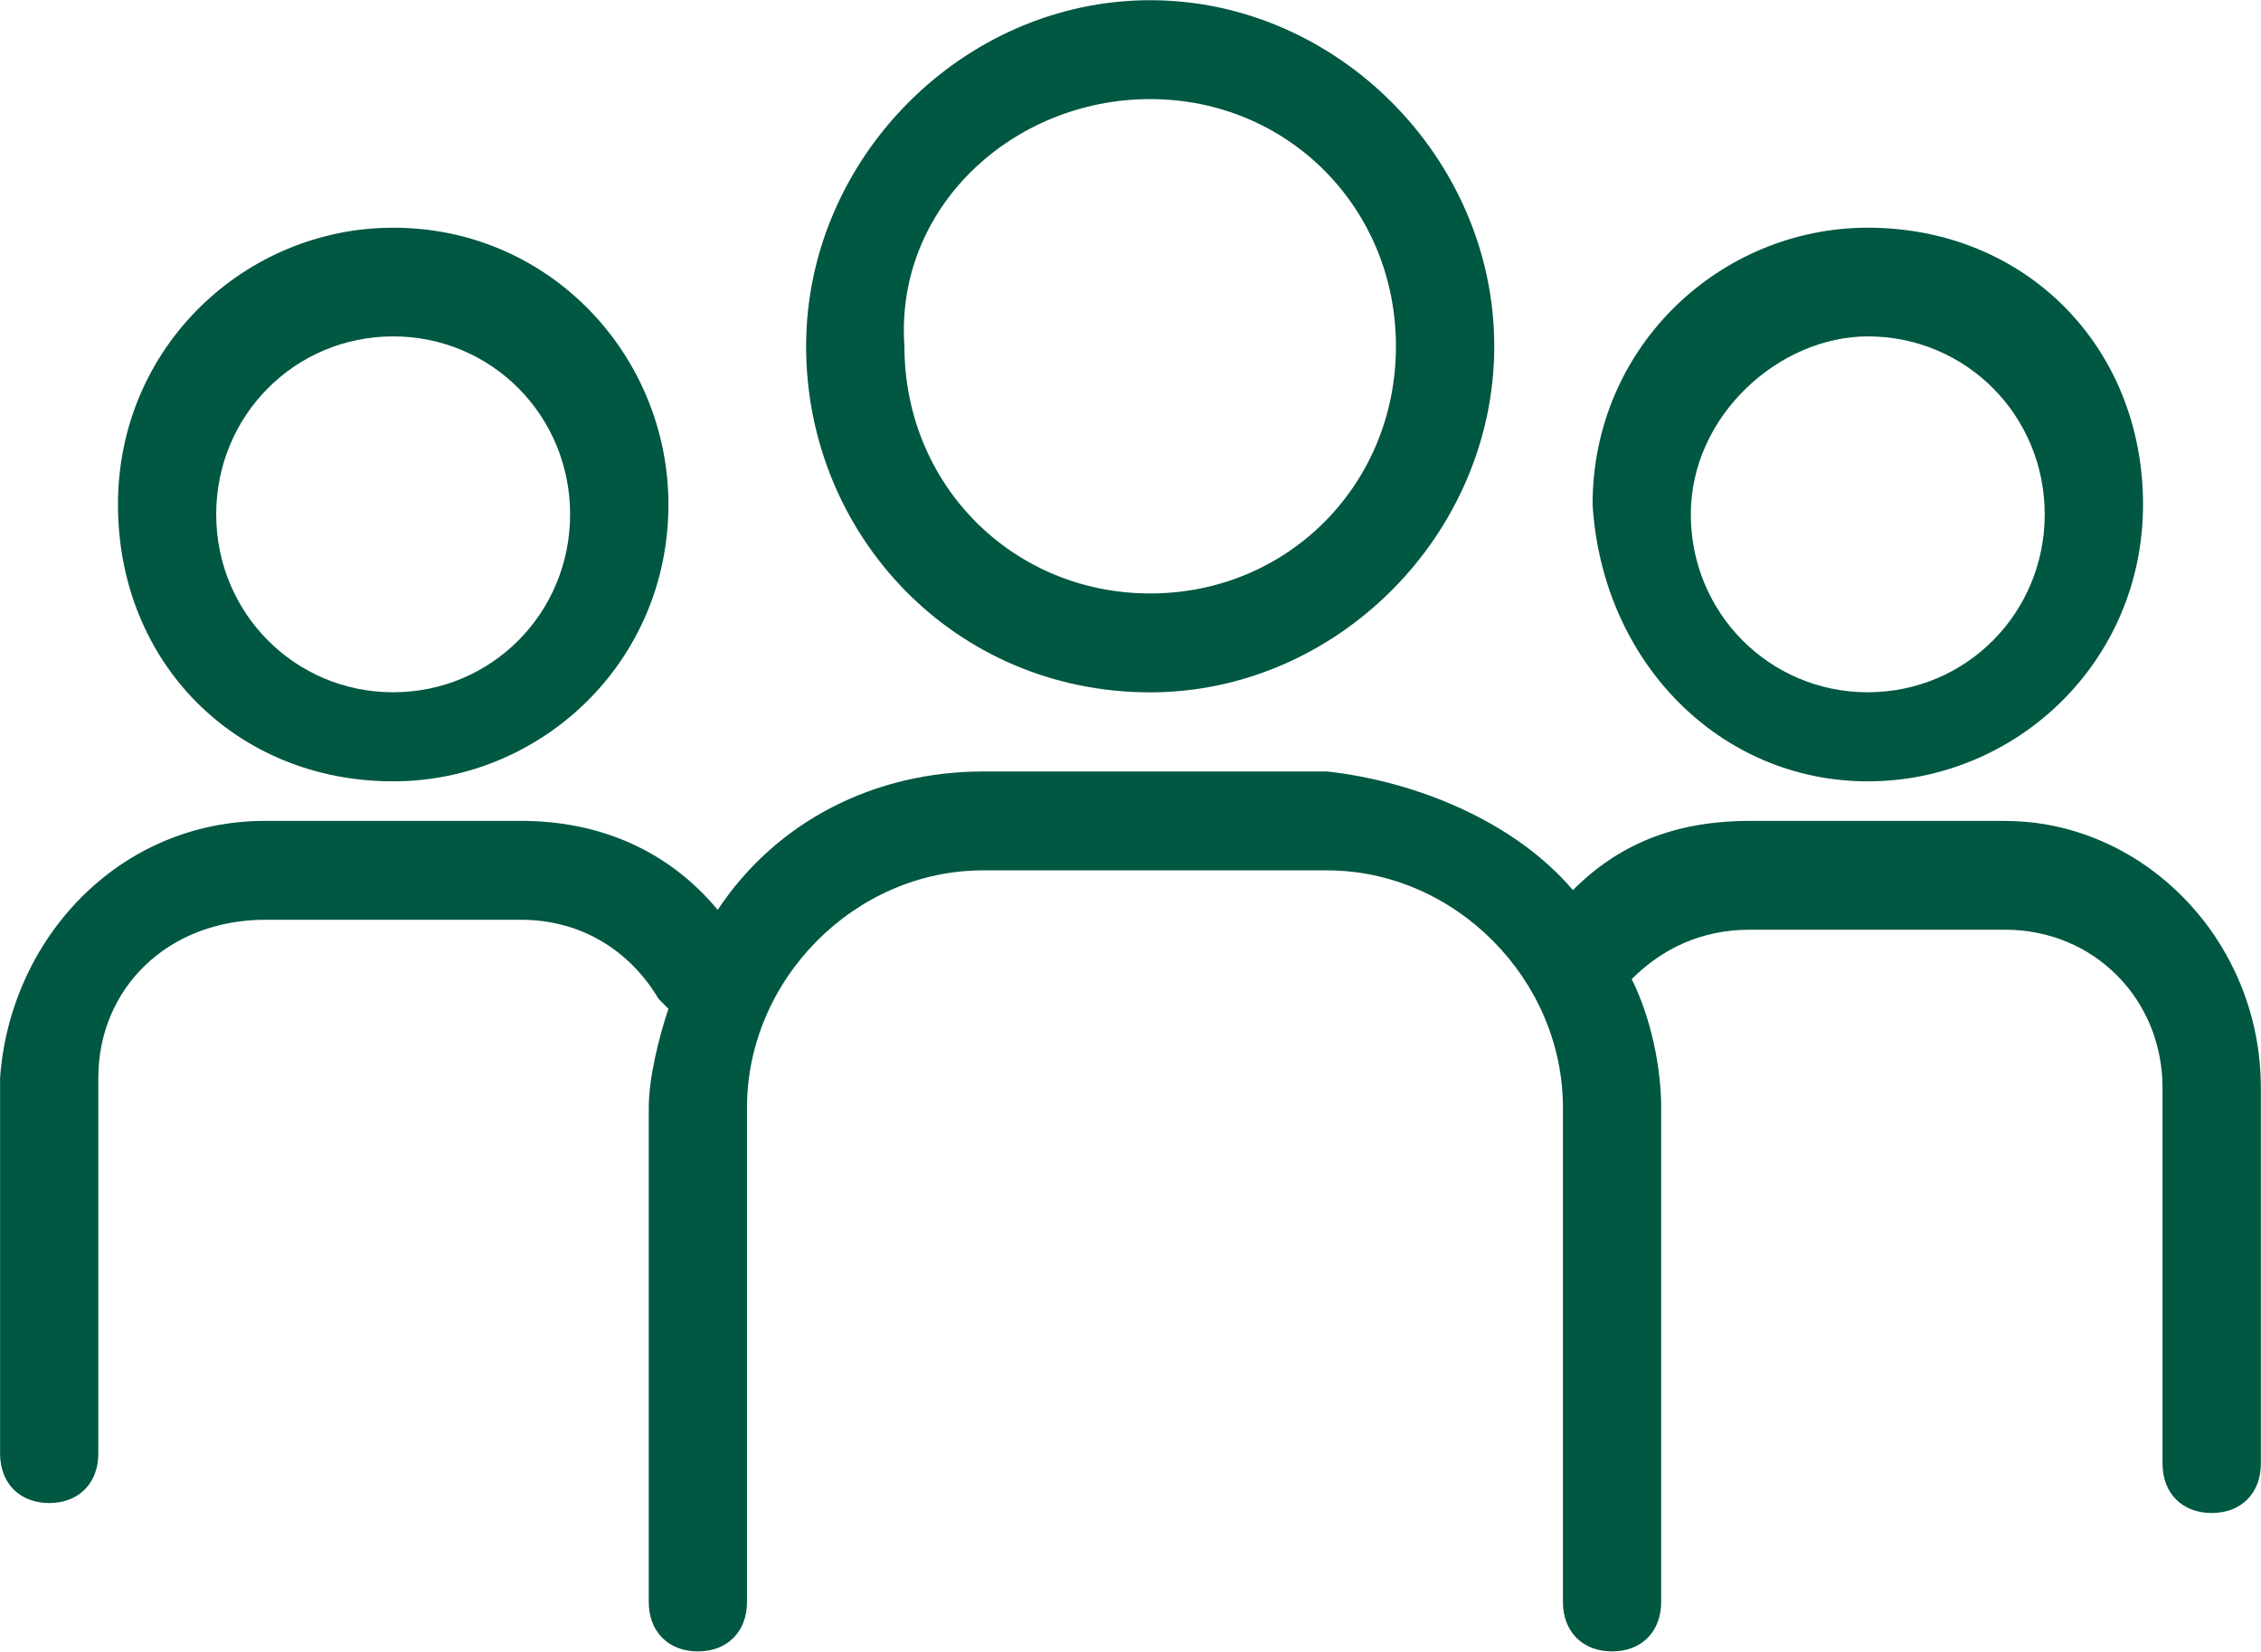 <svg width="130" height="95" xmlns="http://www.w3.org/2000/svg" xmlns:xlink="http://www.w3.org/1999/xlink" xml:space="preserve" overflow="hidden"><g transform="translate(-120 -291)"><path d="M66.132 5.653C74.044 5.653 80.262 11.871 80.262 19.783 80.262 27.695 74.044 33.913 66.132 33.913 58.22 33.913 52.002 27.695 52.002 19.783 51.437 11.871 58.22 5.653 66.132 5.653 66.132 5.276 66.132 5.276 66.132 5.653M66.132 39.566C76.873 39.566 85.915 30.524 85.915 19.783 85.915 9.042 76.868 0 66.132 0 55.396 0 46.349 9.042 46.349 19.783 46.349 30.524 54.826 39.566 66.132 39.566" fill="#005742" transform="matrix(1 0 0 1.006 120 291.012)"/><path d="M115.305 46.914 100.61 46.914C96.652 46.914 93.263 48.043 90.439 50.872 87.045 46.914 81.397 44.654 76.308 44.09L56.525 44.09C50.307 44.09 44.654 46.914 41.266 52.002 38.441 48.613 34.483 46.914 29.959 46.914L15.264 46.914C6.787 46.914 0.57 53.696 0.005 61.609L0.005 83.086C0.005 84.781 1.134 85.91 2.829 85.91 4.523 85.91 5.653 84.781 5.653 83.086L5.653 61.609C5.653 56.52 9.612 52.567 15.26 52.567L29.955 52.567C33.344 52.567 36.173 54.261 37.867 57.09L38.432 57.655C37.867 59.349 37.302 61.613 37.302 63.308L37.302 91.568C37.302 93.263 38.432 94.392 40.126 94.392 41.821 94.392 42.95 93.263 42.95 91.568L42.95 63.308C42.95 55.96 49.168 49.743 56.516 49.743L76.299 49.743C83.646 49.743 89.864 55.96 89.864 63.308L89.864 91.568C89.864 93.263 90.994 94.392 92.688 94.392 94.383 94.392 95.512 93.263 95.512 91.568L95.512 63.308C95.512 61.049 94.948 58.22 93.818 55.96 95.512 54.266 97.776 53.136 100.601 53.136L115.296 53.136C120.384 53.136 124.338 57.095 124.338 62.178L124.338 83.656C124.338 85.35 125.467 86.48 127.166 86.48 128.866 86.48 129.991 85.35 129.991 83.656L129.991 62.178C129.991 53.701 123.208 46.919 115.296 46.919" fill="#005742" transform="matrix(1 0 0 1.006 120 291.012)"/><path d="M107.393 19.218C113.046 19.218 117.564 23.742 117.564 29.39 117.564 35.038 113.041 39.562 107.393 39.562 101.744 39.562 97.216 35.038 97.216 29.39 97.216 23.742 102.305 19.218 107.393 19.218M107.393 44.654C115.87 44.654 123.217 37.872 123.217 28.83 123.217 19.788 116.435 13.005 107.393 13.005 98.916 13.005 91.568 19.788 91.568 28.83 92.133 37.872 98.916 44.654 107.393 44.654" fill="#005742" transform="matrix(1 0 0 1.006 120 291.012)"/><path d="M22.607 19.218C28.26 19.218 32.779 23.742 32.779 29.39 32.779 35.038 28.256 39.562 22.607 39.562 16.959 39.562 12.431 35.038 12.431 29.39 12.431 23.742 16.954 19.218 22.607 19.218M22.607 44.654C31.084 44.654 38.432 37.872 38.432 28.83 38.432 20.353 31.649 13.005 22.607 13.005 14.13 13.005 6.783 19.788 6.783 28.83 6.783 37.872 13.565 44.654 22.607 44.654" fill="#005742" transform="matrix(1 0 0 1.006 120 291.012)"/></g></svg>